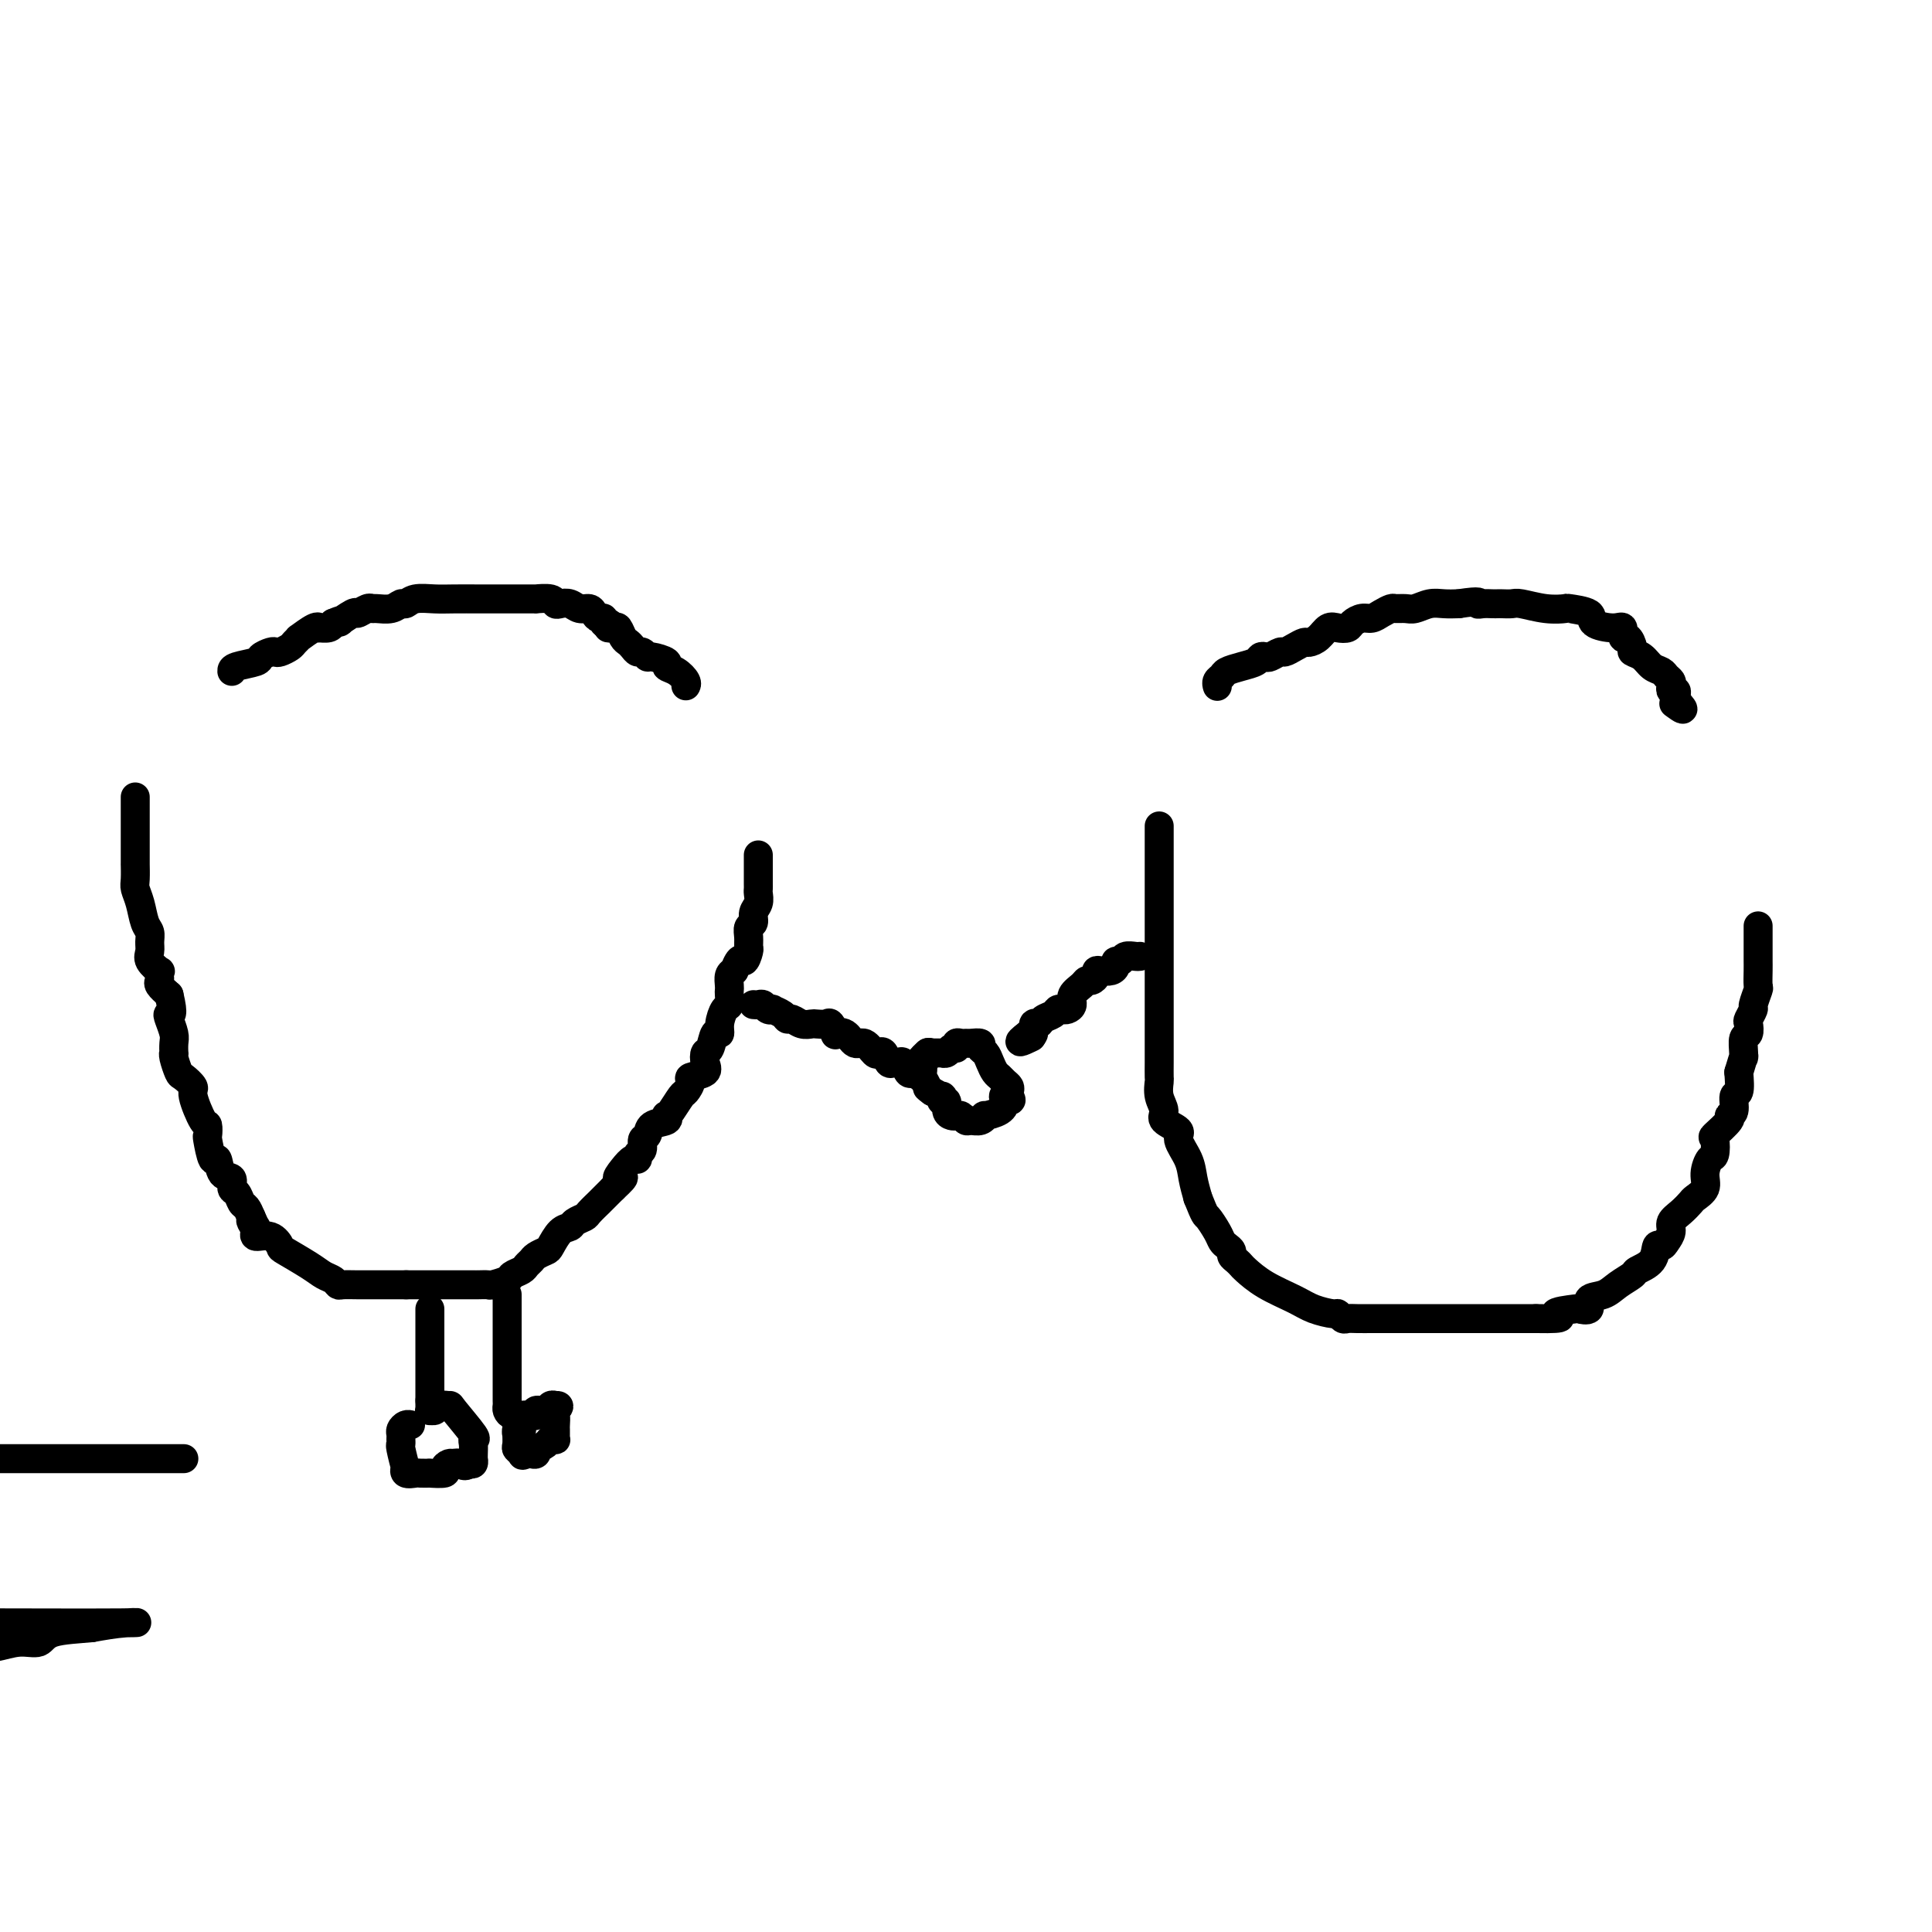 <svg viewBox='0 0 400 400' version='1.1' xmlns='http://www.w3.org/2000/svg' xmlns:xlink='http://www.w3.org/1999/xlink'><g fill='none' stroke='#000000' stroke-width='6' stroke-linecap='round' stroke-linejoin='round'><path d='M28,165c0.000,0.253 0.000,0.506 0,1c-0.000,0.494 -0.000,1.231 0,2c0.000,0.769 0.000,1.572 0,2c-0.000,0.428 -0.000,0.480 0,1c0.000,0.520 0.000,1.506 0,2c-0.000,0.494 -0.000,0.494 0,1c0.000,0.506 0.000,1.519 0,2c-0.000,0.481 -0.001,0.432 0,1c0.001,0.568 0.003,1.754 0,2c-0.003,0.246 -0.012,-0.446 0,0c0.012,0.446 0.046,2.031 0,3c-0.046,0.969 -0.170,1.323 0,2c0.170,0.677 0.635,1.676 1,3c0.365,1.324 0.632,2.973 1,4c0.368,1.027 0.838,1.432 1,2c0.162,0.568 0.015,1.300 0,2c-0.015,0.700 0.101,1.367 0,2c-0.101,0.633 -0.419,1.230 0,2c0.419,0.770 1.575,1.711 2,2c0.425,0.289 0.119,-0.075 0,0c-0.119,0.075 -0.053,0.587 0,1c0.053,0.413 0.091,0.727 0,1c-0.091,0.273 -0.312,0.507 0,1c0.312,0.493 1.156,1.247 2,2'/><path d='M35,206c1.099,4.601 0.347,4.102 0,4c-0.347,-0.102 -0.289,0.193 0,1c0.289,0.807 0.809,2.126 1,3c0.191,0.874 0.055,1.303 0,2c-0.055,0.697 -0.027,1.663 0,2c0.027,0.337 0.054,0.045 0,0c-0.054,-0.045 -0.188,0.159 0,1c0.188,0.841 0.698,2.321 1,3c0.302,0.679 0.396,0.558 1,1c0.604,0.442 1.717,1.447 2,2c0.283,0.553 -0.265,0.656 0,2c0.265,1.344 1.342,3.931 2,5c0.658,1.069 0.898,0.619 1,1c0.102,0.381 0.068,1.591 0,2c-0.068,0.409 -0.168,0.017 0,1c0.168,0.983 0.605,3.342 1,4c0.395,0.658 0.750,-0.386 1,0c0.250,0.386 0.396,2.201 1,3c0.604,0.799 1.667,0.580 2,1c0.333,0.420 -0.066,1.477 0,2c0.066,0.523 0.595,0.511 1,1c0.405,0.489 0.686,1.478 1,2c0.314,0.522 0.661,0.578 1,1c0.339,0.422 0.669,1.211 1,2'/><path d='M52,252c2.263,4.818 0.419,1.863 0,1c-0.419,-0.863 0.585,0.364 1,1c0.415,0.636 0.240,0.679 0,1c-0.240,0.321 -0.545,0.919 0,1c0.545,0.081 1.942,-0.353 3,0c1.058,0.353 1.779,1.495 2,2c0.221,0.505 -0.056,0.374 1,1c1.056,0.626 3.447,2.010 5,3c1.553,0.990 2.267,1.586 3,2c0.733,0.414 1.483,0.647 2,1c0.517,0.353 0.800,0.827 1,1c0.200,0.173 0.318,0.046 1,0c0.682,-0.046 1.927,-0.012 3,0c1.073,0.012 1.973,0.003 3,0c1.027,-0.003 2.183,-0.001 3,0c0.817,0.001 1.297,0.000 2,0c0.703,-0.000 1.629,-0.000 2,0c0.371,0.000 0.185,0.000 0,0'/><path d='M84,266c3.131,-0.000 3.959,-0.000 5,0c1.041,0.000 2.295,0.000 3,0c0.705,-0.000 0.862,-0.000 2,0c1.138,0.000 3.258,0.001 4,0c0.742,-0.001 0.104,-0.003 0,0c-0.104,0.003 0.324,0.012 1,0c0.676,-0.012 1.599,-0.045 2,0c0.401,0.045 0.278,0.167 1,0c0.722,-0.167 2.288,-0.622 3,-1c0.712,-0.378 0.571,-0.678 1,-1c0.429,-0.322 1.428,-0.664 2,-1c0.572,-0.336 0.716,-0.665 1,-1c0.284,-0.335 0.709,-0.675 1,-1c0.291,-0.325 0.449,-0.636 1,-1c0.551,-0.364 1.494,-0.780 2,-1c0.506,-0.220 0.573,-0.244 1,-1c0.427,-0.756 1.212,-2.243 2,-3c0.788,-0.757 1.578,-0.785 2,-1c0.422,-0.215 0.476,-0.617 1,-1c0.524,-0.383 1.516,-0.747 2,-1c0.484,-0.253 0.458,-0.397 1,-1c0.542,-0.603 1.651,-1.667 2,-2c0.349,-0.333 -0.061,0.065 0,0c0.061,-0.065 0.593,-0.595 1,-1c0.407,-0.405 0.688,-0.687 1,-1c0.312,-0.313 0.656,-0.656 1,-1'/><path d='M127,246c3.597,-3.304 1.590,-2.066 1,-2c-0.590,0.066 0.238,-1.042 1,-2c0.762,-0.958 1.457,-1.766 2,-2c0.543,-0.234 0.934,0.107 1,0c0.066,-0.107 -0.192,-0.662 0,-1c0.192,-0.338 0.833,-0.457 1,-1c0.167,-0.543 -0.141,-1.508 0,-2c0.141,-0.492 0.731,-0.510 1,-1c0.269,-0.490 0.218,-1.453 1,-2c0.782,-0.547 2.399,-0.679 3,-1c0.601,-0.321 0.188,-0.830 0,-1c-0.188,-0.170 -0.151,0.000 0,0c0.151,-0.000 0.416,-0.171 1,-1c0.584,-0.829 1.488,-2.315 2,-3c0.512,-0.685 0.631,-0.567 1,-1c0.369,-0.433 0.988,-1.416 1,-2c0.012,-0.584 -0.582,-0.770 0,-1c0.582,-0.230 2.341,-0.504 3,-1c0.659,-0.496 0.219,-1.214 0,-2c-0.219,-0.786 -0.217,-1.641 0,-2c0.217,-0.359 0.649,-0.222 1,-1c0.351,-0.778 0.620,-2.469 1,-3c0.380,-0.531 0.872,0.100 1,0c0.128,-0.100 -0.109,-0.930 0,-2c0.109,-1.070 0.565,-2.380 1,-3c0.435,-0.620 0.848,-0.551 1,-1c0.152,-0.449 0.044,-1.416 0,-2c-0.044,-0.584 -0.022,-0.785 0,-1c0.022,-0.215 0.044,-0.442 0,-1c-0.044,-0.558 -0.156,-1.445 0,-2c0.156,-0.555 0.578,-0.777 1,-1'/><path d='M152,201c1.320,-3.590 1.621,-2.065 2,-2c0.379,0.065 0.838,-1.330 1,-2c0.162,-0.670 0.028,-0.616 0,-1c-0.028,-0.384 0.049,-1.205 0,-2c-0.049,-0.795 -0.223,-1.565 0,-2c0.223,-0.435 0.844,-0.536 1,-1c0.156,-0.464 -0.154,-1.290 0,-2c0.154,-0.710 0.773,-1.304 1,-2c0.227,-0.696 0.061,-1.495 0,-2c-0.061,-0.505 -0.016,-0.717 0,-1c0.016,-0.283 0.004,-0.639 0,-1c-0.004,-0.361 -0.001,-0.727 0,-1c0.001,-0.273 0.000,-0.452 0,-1c-0.000,-0.548 -0.000,-1.467 0,-2c0.000,-0.533 0.000,-0.682 0,-1c-0.000,-0.318 -0.000,-0.805 0,-1c0.000,-0.195 0.000,-0.097 0,0'/><path d='M48,139c-0.014,-0.332 -0.029,-0.663 1,-1c1.029,-0.337 3.101,-0.678 4,-1c0.899,-0.322 0.626,-0.625 1,-1c0.374,-0.375 1.395,-0.821 2,-1c0.605,-0.179 0.794,-0.091 1,0c0.206,0.091 0.431,0.184 1,0c0.569,-0.184 1.483,-0.645 2,-1c0.517,-0.355 0.636,-0.603 1,-1c0.364,-0.397 0.971,-0.944 1,-1c0.029,-0.056 -0.522,0.378 0,0c0.522,-0.378 2.115,-1.568 3,-2c0.885,-0.432 1.062,-0.105 1,0c-0.062,0.105 -0.363,-0.010 0,0c0.363,0.010 1.389,0.146 2,0c0.611,-0.146 0.805,-0.573 1,-1'/><path d='M69,129c3.302,-1.421 1.056,0.026 1,0c-0.056,-0.026 2.077,-1.524 3,-2c0.923,-0.476 0.635,0.070 1,0c0.365,-0.070 1.383,-0.755 2,-1c0.617,-0.245 0.833,-0.051 1,0c0.167,0.051 0.284,-0.043 1,0c0.716,0.043 2.032,0.222 3,0c0.968,-0.222 1.587,-0.844 2,-1c0.413,-0.156 0.621,0.154 1,0c0.379,-0.154 0.929,-0.773 2,-1c1.071,-0.227 2.662,-0.061 4,0c1.338,0.061 2.423,0.016 4,0c1.577,-0.016 3.645,-0.004 5,0c1.355,0.004 1.997,0.001 3,0c1.003,-0.001 2.368,-0.000 3,0c0.632,0.000 0.531,0.000 1,0c0.469,-0.000 1.509,-0.001 2,0c0.491,0.001 0.432,0.004 1,0c0.568,-0.004 1.762,-0.015 2,0c0.238,0.015 -0.480,0.055 0,0c0.480,-0.055 2.159,-0.207 3,0c0.841,0.207 0.845,0.773 1,1c0.155,0.227 0.461,0.116 1,0c0.539,-0.116 1.310,-0.237 2,0c0.690,0.237 1.299,0.833 2,1c0.701,0.167 1.493,-0.095 2,0c0.507,0.095 0.727,0.548 1,1c0.273,0.452 0.599,0.905 1,1c0.401,0.095 0.877,-0.167 1,0c0.123,0.167 -0.108,0.762 0,1c0.108,0.238 0.554,0.119 1,0'/><path d='M126,129c1.809,0.992 0.330,0.973 0,1c-0.330,0.027 0.489,0.101 1,0c0.511,-0.101 0.714,-0.377 1,0c0.286,0.377 0.654,1.406 1,2c0.346,0.594 0.671,0.752 1,1c0.329,0.248 0.663,0.588 1,1c0.337,0.412 0.676,0.898 1,1c0.324,0.102 0.631,-0.180 1,0c0.369,0.180 0.798,0.821 1,1c0.202,0.179 0.177,-0.103 1,0c0.823,0.103 2.494,0.592 3,1c0.506,0.408 -0.152,0.736 0,1c0.152,0.264 1.113,0.462 2,1c0.887,0.538 1.700,1.414 2,2c0.300,0.586 0.086,0.882 0,1c-0.086,0.118 -0.043,0.059 0,0'/><path d='M252,142c0.027,0.089 0.054,0.179 0,0c-0.054,-0.179 -0.190,-0.625 0,-1c0.190,-0.375 0.705,-0.679 1,-1c0.295,-0.321 0.369,-0.661 1,-1c0.631,-0.339 1.817,-0.678 3,-1c1.183,-0.322 2.362,-0.626 3,-1c0.638,-0.374 0.733,-0.817 1,-1c0.267,-0.183 0.704,-0.104 1,0c0.296,0.104 0.450,0.234 1,0c0.550,-0.234 1.494,-0.833 2,-1c0.506,-0.167 0.572,0.097 1,0c0.428,-0.097 1.217,-0.555 2,-1c0.783,-0.445 1.560,-0.876 2,-1c0.440,-0.124 0.541,0.058 1,0c0.459,-0.058 1.274,-0.358 2,-1c0.726,-0.642 1.363,-1.626 2,-2c0.637,-0.374 1.273,-0.138 2,0c0.727,0.138 1.545,0.178 2,0c0.455,-0.178 0.545,-0.573 1,-1c0.455,-0.427 1.273,-0.885 2,-1c0.727,-0.115 1.364,0.112 2,0c0.636,-0.112 1.272,-0.565 2,-1c0.728,-0.435 1.549,-0.852 2,-1c0.451,-0.148 0.532,-0.025 1,0c0.468,0.025 1.321,-0.046 2,0c0.679,0.046 1.182,0.208 2,0c0.818,-0.208 1.951,-0.787 3,-1c1.049,-0.213 2.014,-0.061 3,0c0.986,0.061 1.993,0.030 3,0'/><path d='M302,125c5.051,-0.774 4.179,-0.207 4,0c-0.179,0.207 0.337,0.056 1,0c0.663,-0.056 1.474,-0.016 2,0c0.526,0.016 0.769,0.008 1,0c0.231,-0.008 0.452,-0.016 1,0c0.548,0.016 1.425,0.056 2,0c0.575,-0.056 0.849,-0.209 2,0c1.151,0.209 3.181,0.780 5,1c1.819,0.220 3.429,0.088 4,0c0.571,-0.088 0.104,-0.131 1,0c0.896,0.131 3.153,0.435 4,1c0.847,0.565 0.282,1.389 1,2c0.718,0.611 2.718,1.007 4,1c1.282,-0.007 1.844,-0.419 2,0c0.156,0.419 -0.096,1.669 0,2c0.096,0.331 0.539,-0.259 1,0c0.461,0.259 0.939,1.365 1,2c0.061,0.635 -0.296,0.800 0,1c0.296,0.200 1.246,0.435 2,1c0.754,0.565 1.313,1.461 2,2c0.687,0.539 1.504,0.723 2,1c0.496,0.277 0.673,0.648 1,1c0.327,0.352 0.806,0.686 1,1c0.194,0.314 0.105,0.609 0,1c-0.105,0.391 -0.224,0.878 0,1c0.224,0.122 0.791,-0.121 1,0c0.209,0.121 0.060,0.606 0,1c-0.060,0.394 -0.030,0.697 0,1'/><path d='M347,145c2.800,3.022 0.800,1.578 0,1c-0.800,-0.578 -0.400,-0.289 0,0'/><path d='M240,171c0.000,0.756 0.000,1.511 0,2c0.000,0.489 -0.000,0.711 0,1c0.000,0.289 -0.000,0.644 0,1c0.000,0.356 0.000,0.714 0,1c-0.000,0.286 -0.000,0.499 0,1c0.000,0.501 0.000,1.289 0,2c-0.000,0.711 -0.000,1.344 0,2c0.000,0.656 0.000,1.334 0,2c-0.000,0.666 -0.000,1.318 0,2c0.000,0.682 0.000,1.392 0,2c-0.000,0.608 -0.000,1.112 0,2c0.000,0.888 0.000,2.158 0,3c-0.000,0.842 -0.000,1.256 0,2c0.000,0.744 0.000,1.817 0,3c-0.000,1.183 -0.000,2.476 0,3c0.000,0.524 0.000,0.279 0,1c-0.000,0.721 -0.000,2.409 0,4c0.000,1.591 0.000,3.086 0,4c-0.000,0.914 -0.000,1.247 0,2c0.000,0.753 0.000,1.926 0,3c-0.000,1.074 -0.001,2.048 0,3c0.001,0.952 0.005,1.883 0,3c-0.005,1.117 -0.019,2.421 0,3c0.019,0.579 0.069,0.435 0,1c-0.069,0.565 -0.259,1.840 0,3c0.259,1.160 0.966,2.203 1,3c0.034,0.797 -0.604,1.346 0,2c0.604,0.654 2.452,1.413 3,2c0.548,0.587 -0.204,1.003 0,2c0.204,0.997 1.363,2.576 2,4c0.637,1.424 0.754,2.693 1,4c0.246,1.307 0.623,2.654 1,4'/><path d='M248,248c1.582,4.002 1.538,3.506 2,4c0.462,0.494 1.429,1.978 2,3c0.571,1.022 0.744,1.583 1,2c0.256,0.417 0.594,0.689 1,1c0.406,0.311 0.880,0.659 1,1c0.120,0.341 -0.116,0.674 0,1c0.116,0.326 0.583,0.643 1,1c0.417,0.357 0.785,0.753 1,1c0.215,0.247 0.278,0.343 1,1c0.722,0.657 2.101,1.874 4,3c1.899,1.126 4.316,2.162 6,3c1.684,0.838 2.636,1.478 4,2c1.364,0.522 3.142,0.924 4,1c0.858,0.076 0.798,-0.176 1,0c0.202,0.176 0.668,0.779 1,1c0.332,0.221 0.532,0.059 1,0c0.468,-0.059 1.206,-0.016 2,0c0.794,0.016 1.644,0.004 4,0c2.356,-0.004 6.220,-0.001 8,0c1.780,0.001 1.478,0.000 2,0c0.522,-0.000 1.869,-0.000 3,0c1.131,0.000 2.046,0.000 3,0c0.954,-0.000 1.949,-0.000 3,0c1.051,0.000 2.160,0.000 3,0c0.840,-0.000 1.411,-0.000 2,0c0.589,0.000 1.197,0.000 2,0c0.803,-0.000 1.801,-0.000 3,0c1.199,0.000 2.600,0.000 4,0'/><path d='M318,273c7.786,0.141 4.252,-0.505 4,-1c-0.252,-0.495 2.779,-0.839 4,-1c1.221,-0.161 0.633,-0.140 1,0c0.367,0.140 1.689,0.399 2,0c0.311,-0.399 -0.389,-1.454 0,-2c0.389,-0.546 1.866,-0.581 3,-1c1.134,-0.419 1.925,-1.220 3,-2c1.075,-0.780 2.435,-1.539 3,-2c0.565,-0.461 0.336,-0.623 1,-1c0.664,-0.377 2.221,-0.968 3,-2c0.779,-1.032 0.782,-2.503 1,-3c0.218,-0.497 0.653,-0.020 1,0c0.347,0.020 0.608,-0.418 1,-1c0.392,-0.582 0.916,-1.307 1,-2c0.084,-0.693 -0.271,-1.354 0,-2c0.271,-0.646 1.168,-1.278 2,-2c0.832,-0.722 1.599,-1.535 2,-2c0.401,-0.465 0.437,-0.580 1,-1c0.563,-0.420 1.654,-1.143 2,-2c0.346,-0.857 -0.054,-1.849 0,-3c0.054,-1.151 0.562,-2.462 1,-3c0.438,-0.538 0.806,-0.301 1,-1c0.194,-0.699 0.214,-2.332 0,-3c-0.214,-0.668 -0.661,-0.372 0,-1c0.661,-0.628 2.429,-2.179 3,-3c0.571,-0.821 -0.057,-0.911 0,-1c0.057,-0.089 0.799,-0.179 1,-1c0.201,-0.821 -0.138,-2.375 0,-3c0.138,-0.625 0.754,-0.321 1,-1c0.246,-0.679 0.123,-2.339 0,-4'/><path d='M360,222c1.305,-4.378 1.068,-3.324 1,-3c-0.068,0.324 0.033,-0.083 0,-1c-0.033,-0.917 -0.201,-2.344 0,-3c0.201,-0.656 0.771,-0.541 1,-1c0.229,-0.459 0.118,-1.493 0,-2c-0.118,-0.507 -0.242,-0.487 0,-1c0.242,-0.513 0.849,-1.558 1,-2c0.151,-0.442 -0.156,-0.279 0,-1c0.156,-0.721 0.774,-2.326 1,-3c0.226,-0.674 0.061,-0.418 0,-1c-0.061,-0.582 -0.016,-2.002 0,-3c0.016,-0.998 0.004,-1.575 0,-2c-0.004,-0.425 -0.001,-0.700 0,-1c0.001,-0.300 0.000,-0.627 0,-1c-0.000,-0.373 -0.000,-0.793 0,-1c0.000,-0.207 0.000,-0.200 0,-1c-0.000,-0.800 -0.000,-2.408 0,-3c0.000,-0.592 0.000,-0.169 0,0c-0.000,0.169 -0.000,0.085 0,0'/><path d='M156,208c0.331,0.030 0.661,0.060 1,0c0.339,-0.060 0.686,-0.210 1,0c0.314,0.210 0.595,0.778 1,1c0.405,0.222 0.934,0.097 1,0c0.066,-0.097 -0.330,-0.166 0,0c0.330,0.166 1.388,0.566 2,1c0.612,0.434 0.779,0.901 1,1c0.221,0.099 0.497,-0.169 1,0c0.503,0.169 1.234,0.775 2,1c0.766,0.225 1.569,0.068 2,0c0.431,-0.068 0.492,-0.046 1,0c0.508,0.046 1.462,0.115 2,0c0.538,-0.115 0.658,-0.415 1,0c0.342,0.415 0.906,1.545 1,2c0.094,0.455 -0.284,0.234 0,0c0.284,-0.234 1.228,-0.483 2,0c0.772,0.483 1.373,1.697 2,2c0.627,0.303 1.281,-0.303 2,0c0.719,0.303 1.502,1.517 2,2c0.498,0.483 0.711,0.235 1,0c0.289,-0.235 0.655,-0.457 1,0c0.345,0.457 0.670,1.594 1,2c0.330,0.406 0.666,0.081 1,0c0.334,-0.081 0.667,0.081 1,0c0.333,-0.081 0.667,-0.407 1,0c0.333,0.407 0.667,1.545 1,2c0.333,0.455 0.667,0.228 1,0'/><path d='M189,222c2.813,1.733 1.347,1.067 1,0c-0.347,-1.067 0.427,-2.535 1,-3c0.573,-0.465 0.946,0.072 1,0c0.054,-0.072 -0.211,-0.752 0,-1c0.211,-0.248 0.897,-0.065 1,0c0.103,0.065 -0.376,0.014 0,0c0.376,-0.014 1.607,0.011 2,0c0.393,-0.011 -0.053,-0.059 0,0c0.053,0.059 0.606,0.226 1,0c0.394,-0.226 0.631,-0.845 1,-1c0.369,-0.155 0.871,0.155 1,0c0.129,-0.155 -0.115,-0.774 0,-1c0.115,-0.226 0.590,-0.057 1,0c0.410,0.057 0.754,0.003 1,0c0.246,-0.003 0.395,0.043 1,0c0.605,-0.043 1.668,-0.177 2,0c0.332,0.177 -0.066,0.663 0,1c0.066,0.337 0.595,0.524 1,1c0.405,0.476 0.687,1.241 1,2c0.313,0.759 0.658,1.513 1,2c0.342,0.487 0.680,0.708 1,1c0.320,0.292 0.622,0.656 1,1c0.378,0.344 0.833,0.670 1,1c0.167,0.330 0.048,0.666 0,1c-0.048,0.334 -0.024,0.667 0,1'/><path d='M209,227c1.008,1.669 -0.472,0.341 -1,0c-0.528,-0.341 -0.105,0.305 0,1c0.105,0.695 -0.108,1.440 -1,2c-0.892,0.560 -2.463,0.936 -3,1c-0.537,0.064 -0.042,-0.183 0,0c0.042,0.183 -0.370,0.795 -1,1c-0.630,0.205 -1.478,0.003 -2,0c-0.522,-0.003 -0.718,0.194 -1,0c-0.282,-0.194 -0.649,-0.778 -1,-1c-0.351,-0.222 -0.686,-0.083 -1,0c-0.314,0.083 -0.606,0.109 -1,0c-0.394,-0.109 -0.889,-0.354 -1,-1c-0.111,-0.646 0.161,-1.692 0,-2c-0.161,-0.308 -0.754,0.124 -1,0c-0.246,-0.124 -0.143,-0.803 0,-1c0.143,-0.197 0.327,0.086 0,0c-0.327,-0.086 -1.163,-0.543 -2,-1'/><path d='M193,226c-1.404,-1.042 -0.913,-0.646 -1,-1c-0.087,-0.354 -0.752,-1.458 -1,-2c-0.248,-0.542 -0.080,-0.524 0,-1c0.080,-0.476 0.073,-1.447 0,-2c-0.073,-0.553 -0.212,-0.687 0,-1c0.212,-0.313 0.775,-0.804 1,-1c0.225,-0.196 0.113,-0.098 0,0'/><path d='M236,198c-0.218,0.032 -0.436,0.064 -1,0c-0.564,-0.064 -1.474,-0.224 -2,0c-0.526,0.224 -0.669,0.831 -1,1c-0.331,0.169 -0.849,-0.099 -1,0c-0.151,0.099 0.065,0.565 0,1c-0.065,0.435 -0.413,0.838 -1,1c-0.587,0.162 -1.415,0.081 -2,0c-0.585,-0.081 -0.929,-0.163 -1,0c-0.071,0.163 0.131,0.571 0,1c-0.131,0.429 -0.595,0.878 -1,1c-0.405,0.122 -0.753,-0.083 -1,0c-0.247,0.083 -0.395,0.453 -1,1c-0.605,0.547 -1.668,1.270 -2,2c-0.332,0.730 0.067,1.467 0,2c-0.067,0.533 -0.599,0.864 -1,1c-0.401,0.136 -0.670,0.079 -1,0c-0.330,-0.079 -0.719,-0.181 -1,0c-0.281,0.181 -0.453,0.644 -1,1c-0.547,0.356 -1.470,0.604 -2,1c-0.530,0.396 -0.668,0.941 -1,1c-0.332,0.059 -0.859,-0.369 -1,0c-0.141,0.369 0.102,1.534 0,2c-0.102,0.466 -0.551,0.233 -1,0'/><path d='M213,214c-3.578,2.711 -1.022,1.489 0,1c1.022,-0.489 0.511,-0.244 0,0'/><path d='M89,271c0.000,0.190 0.000,0.380 0,1c0.000,0.620 0.000,1.672 0,3c-0.000,1.328 0.000,2.934 0,4c0.000,1.066 0.000,1.592 0,2c0.000,0.408 0.000,0.699 0,1c0.000,0.301 0.000,0.612 0,1c0.000,0.388 0.000,0.853 0,1c0.000,0.147 0.000,-0.022 0,0c0.000,0.022 0.000,0.237 0,1c0.000,0.763 0.000,2.075 0,3c0.000,0.925 0.000,1.462 0,2'/><path d='M89,290c0.001,3.182 0.004,1.638 0,1c-0.004,-0.638 -0.013,-0.371 0,0c0.013,0.371 0.050,0.846 0,1c-0.050,0.154 -0.185,-0.012 0,0c0.185,0.012 0.692,0.203 1,0c0.308,-0.203 0.419,-0.801 1,-1c0.581,-0.199 1.634,0.001 2,0c0.366,-0.001 0.046,-0.204 1,1c0.954,1.204 3.184,3.815 4,5c0.816,1.185 0.218,0.943 0,1c-0.218,0.057 -0.058,0.411 0,1c0.058,0.589 0.013,1.412 0,2c-0.013,0.588 0.007,0.941 0,1c-0.007,0.059 -0.040,-0.176 0,0c0.040,0.176 0.154,0.765 0,1c-0.154,0.235 -0.577,0.118 -1,0'/><path d='M97,303c-0.558,0.925 -1.453,0.238 -2,0c-0.547,-0.238 -0.747,-0.025 -1,0c-0.253,0.025 -0.560,-0.137 -1,0c-0.440,0.137 -1.015,0.573 -1,1c0.015,0.427 0.619,0.846 0,1c-0.619,0.154 -2.460,0.042 -3,0c-0.540,-0.042 0.223,-0.016 0,0c-0.223,0.016 -1.432,0.022 -2,0c-0.568,-0.022 -0.496,-0.073 -1,0c-0.504,0.073 -1.585,0.269 -2,0c-0.415,-0.269 -0.164,-1.003 0,-1c0.164,0.003 0.240,0.744 0,0c-0.240,-0.744 -0.797,-2.973 -1,-4c-0.203,-1.027 -0.052,-0.853 0,-1c0.052,-0.147 0.003,-0.614 0,-1c-0.003,-0.386 0.038,-0.692 0,-1c-0.038,-0.308 -0.154,-0.619 0,-1c0.154,-0.381 0.580,-0.833 1,-1c0.420,-0.167 0.834,-0.048 1,0c0.166,0.048 0.083,0.024 0,0'/><path d='M105,268c0.000,1.339 0.000,2.677 0,3c-0.000,0.323 -0.000,-0.371 0,0c0.000,0.371 0.000,1.806 0,3c-0.000,1.194 -0.000,2.148 0,3c0.000,0.852 0.000,1.602 0,3c-0.000,1.398 -0.000,3.446 0,4c0.000,0.554 0.000,-0.384 0,0c-0.000,0.384 -0.000,2.092 0,3c0.000,0.908 0.000,1.017 0,1c-0.000,-0.017 -0.001,-0.159 0,0c0.001,0.159 0.002,0.621 0,1c-0.002,0.379 -0.009,0.676 0,1c0.009,0.324 0.033,0.675 0,1c-0.033,0.325 -0.124,0.624 0,1c0.124,0.376 0.462,0.829 1,1c0.538,0.171 1.275,0.061 2,0c0.725,-0.061 1.437,-0.073 2,0c0.563,0.073 0.978,0.230 1,0c0.022,-0.230 -0.348,-0.846 0,-1c0.348,-0.154 1.413,0.155 2,0c0.587,-0.155 0.697,-0.772 1,-1c0.303,-0.228 0.801,-0.065 1,0c0.199,0.065 0.100,0.033 0,0'/><path d='M115,291c1.392,-0.115 0.373,0.599 0,1c-0.373,0.401 -0.100,0.489 0,1c0.100,0.511 0.028,1.443 0,2c-0.028,0.557 -0.011,0.737 0,1c0.011,0.263 0.015,0.609 0,1c-0.015,0.391 -0.050,0.827 0,1c0.050,0.173 0.185,0.084 0,0c-0.185,-0.084 -0.690,-0.162 -1,0c-0.310,0.162 -0.426,0.565 -1,1c-0.574,0.435 -1.607,0.901 -2,1c-0.393,0.099 -0.147,-0.169 0,0c0.147,0.169 0.193,0.776 0,1c-0.193,0.224 -0.627,0.064 -1,0c-0.373,-0.064 -0.687,-0.032 -1,0'/><path d='M109,301c-1.094,0.518 -0.829,0.311 -1,0c-0.171,-0.311 -0.779,-0.728 -1,-1c-0.221,-0.272 -0.056,-0.399 0,-1c0.056,-0.601 0.001,-1.678 0,-2c-0.001,-0.322 0.051,0.109 0,0c-0.051,-0.109 -0.206,-0.760 0,-1c0.206,-0.240 0.773,-0.069 1,0c0.227,0.069 0.113,0.034 0,0'/><path d='M35,302c-0.136,0.000 -0.271,0.000 0,0c0.271,0.000 0.949,0.000 2,0c1.051,0.000 2.475,0.000 -2,0c-4.475,0.000 -14.850,0.000 -25,0c-10.150,0.000 -20.075,0.000 -30,0'/><path d='M2,336c-2.530,-0.006 -5.060,-0.012 0,0c5.060,0.012 17.708,0.042 23,0c5.292,-0.042 3.226,-0.155 1,0c-2.226,0.155 -4.613,0.577 -7,1'/><path d='M19,337c-2.605,0.256 -6.118,0.394 -8,1c-1.882,0.606 -2.133,1.678 -3,2c-0.867,0.322 -2.349,-0.106 -4,0c-1.651,0.106 -3.472,0.744 -5,1c-1.528,0.256 -2.764,0.128 -4,0'/></g>
</svg>
